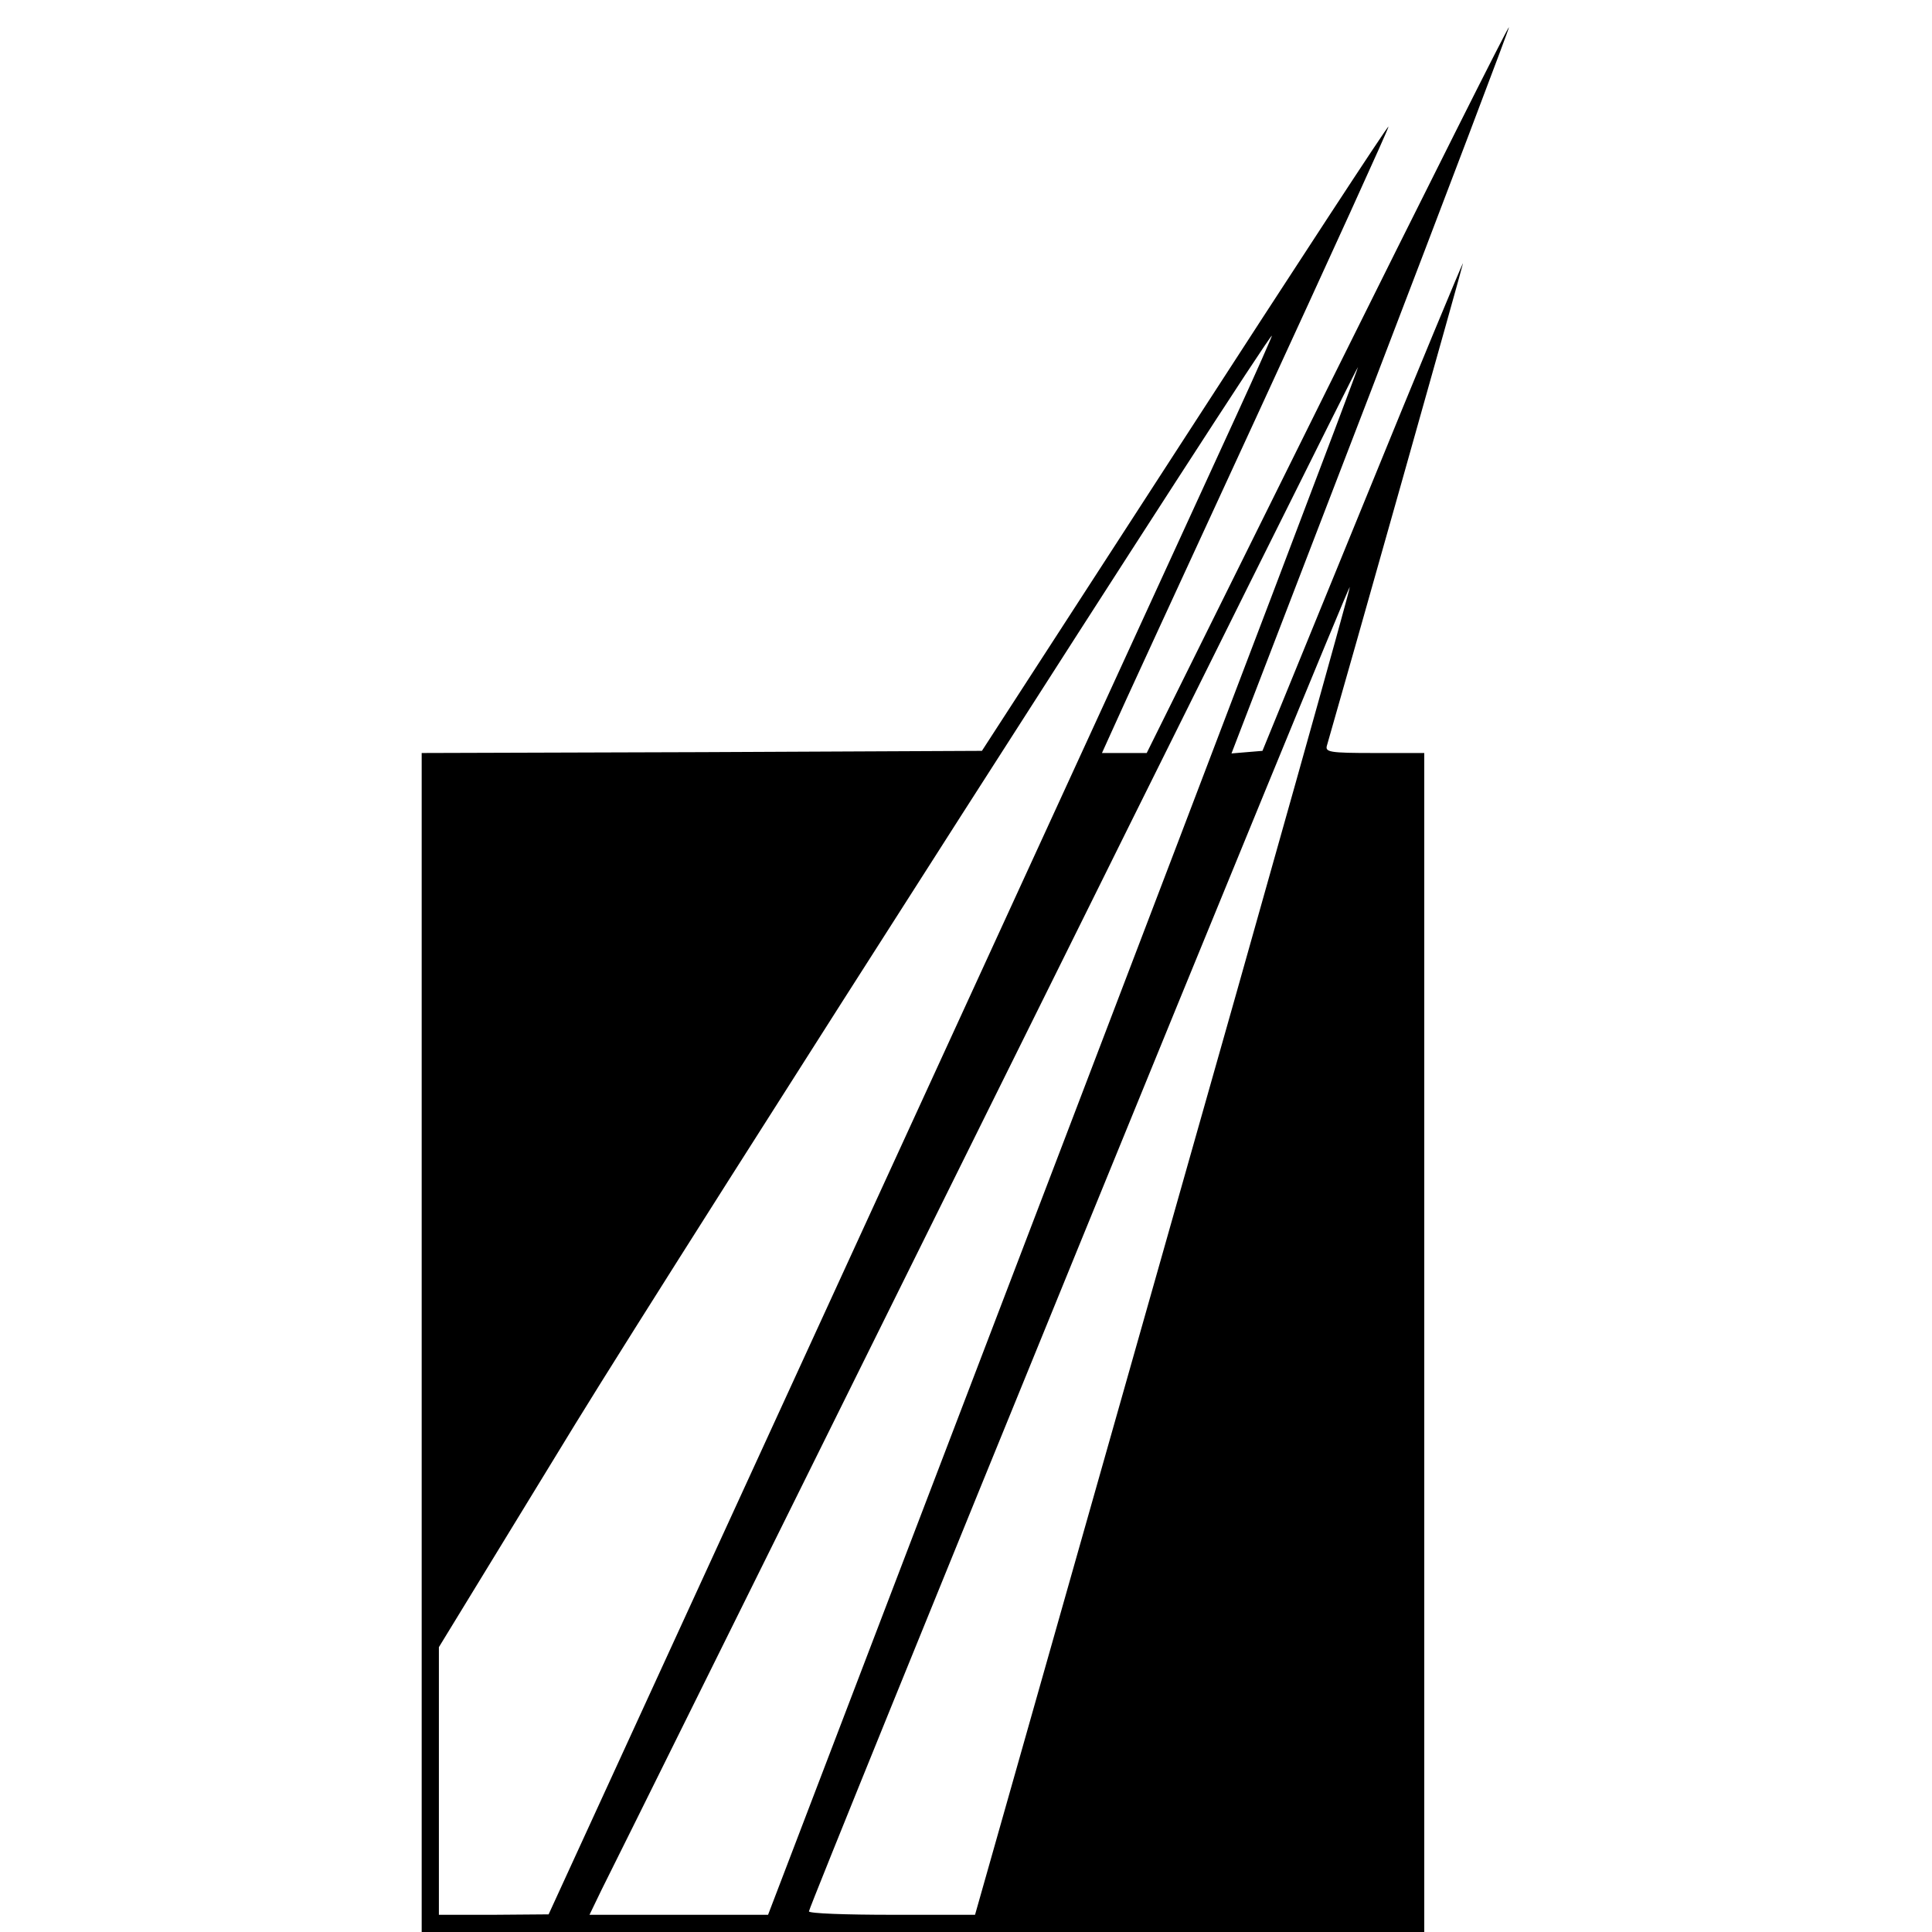 <?xml version="1.0" standalone="no"?>
<!DOCTYPE svg PUBLIC "-//W3C//DTD SVG 20010904//EN"
 "http://www.w3.org/TR/2001/REC-SVG-20010904/DTD/svg10.dtd">
<svg version="1.0" xmlns="http://www.w3.org/2000/svg"
 width="449pt" height="449pt" viewBox="0 0 449 449"
 preserveAspectRatio="xMidYMid meet">
<g transform="translate(0,449) scale(0.1,-0.1)"
fill="#000000" stroke="none">
<path d="M3084 3585 l-419 -845 -52 0 -52 0 24 53 c12 28 163 355 334 726 171
371 310 676 308 677 -2 2 -215 -324 -474 -724 l-471 -727 -651 -3 -651 -2 0
-1370 0 -1370 1165 0 1165 0 0 1370 0 1370 -116 0 c-105 0 -115 2 -110 18 44
152 316 1115 316 1120 0 4 -105 -249 -233 -563 l-233 -570 -36 -3 -36 -3 324
842 c178 464 322 844 321 846 -2 2 -192 -377 -423 -842z m-209 -57 c-46 -101
-425 -926 -842 -1835 l-758 -1652 -127 -1 -128 0 0 311 0 311 316 517 c252
411 1609 2531 1620 2531 1 0 -35 -82 -81 -182z m-403 -1691 l-687 -1797 -208
0 -207 0 28 58 c16 31 417 841 892 1799 475 959 865 1742 866 1740 2 -1 -306
-811 -684 -1800z m231 -256 l-437 -1541 -193 0 c-106 0 -193 3 -193 8 0 13
1253 3082 1257 3078 2 -2 -193 -697 -434 -1545z"/>
</g>
</svg>

